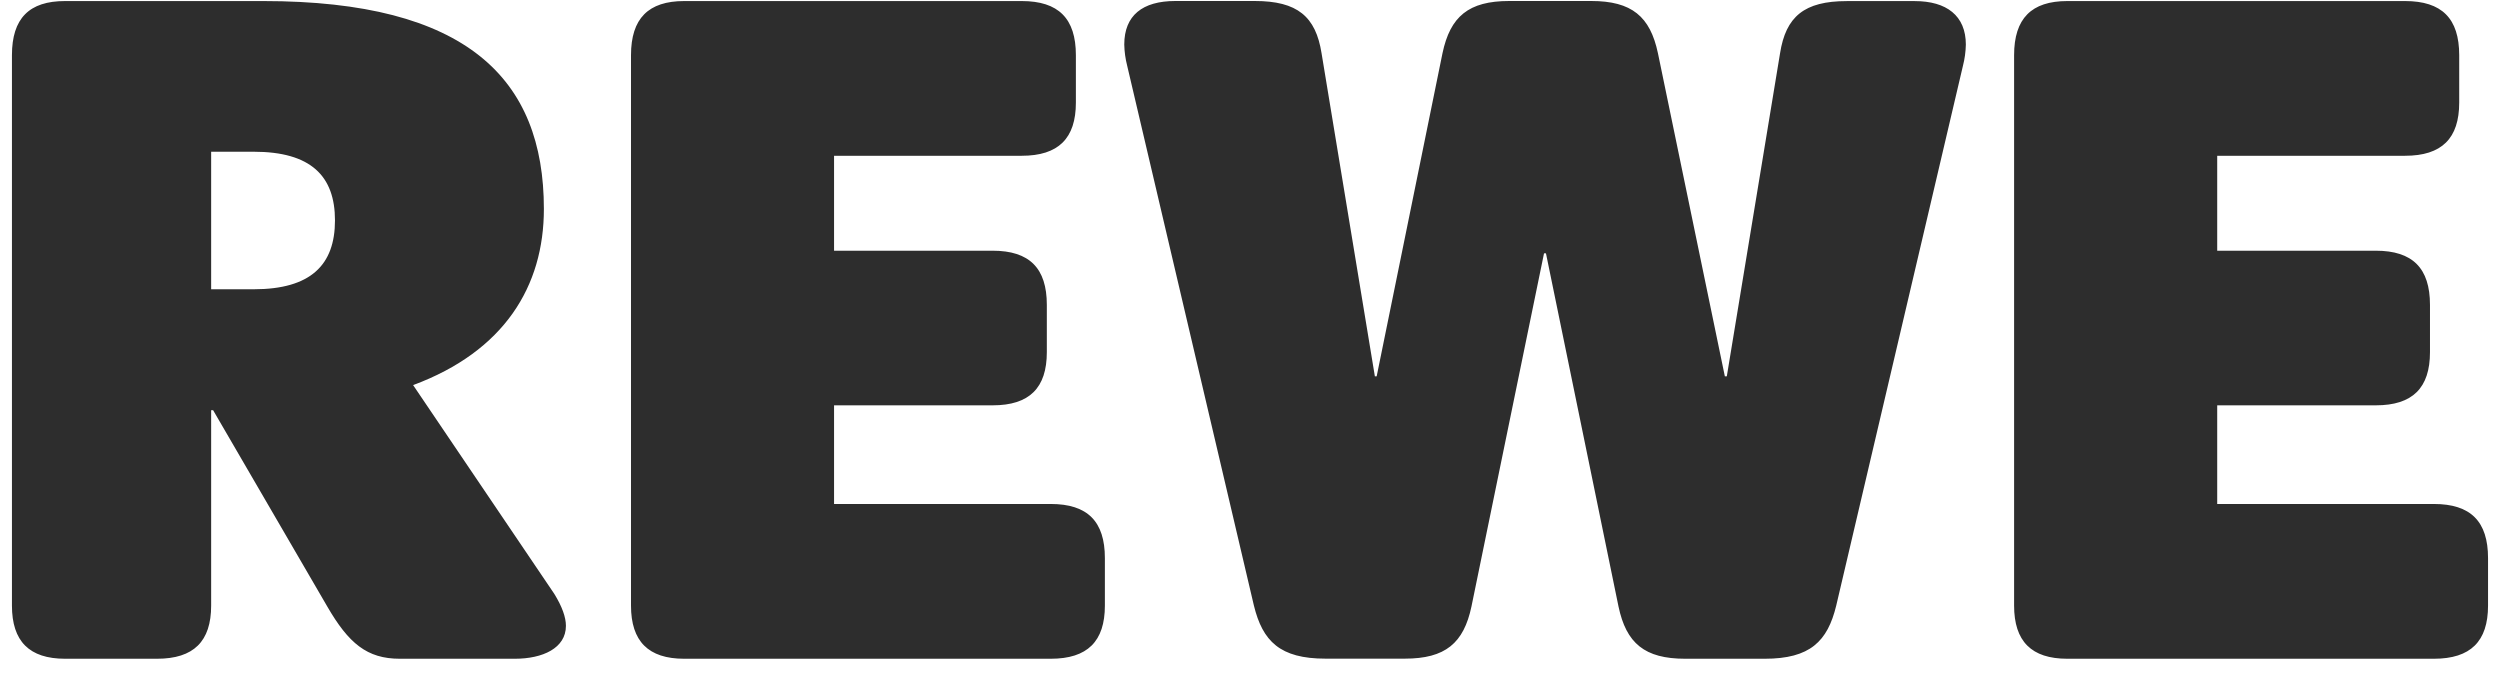 <svg width="130" height="35" viewBox="0 0 130 35" fill="#ff0000" xmlns="http://www.w3.org/2000/svg">
<path d="M8.164 34.255C10.075 34.255 10.98 33.35 10.98 31.49V21.331H11.082L17.018 31.538C18.125 33.449 19.081 34.255 20.79 34.255H26.774C28.222 34.255 29.428 33.702 29.428 32.544C29.428 32.092 29.227 31.539 28.825 30.884L21.482 20.025C26.221 18.266 28.282 14.888 28.282 10.867C28.282 4.077 24.26 0.055 13.697 0.055H3.386C1.514 0.052 0.621 0.959 0.621 2.871V31.49C0.621 33.35 1.526 34.255 3.386 34.255H8.164ZM10.98 15.042V7.89H13.193C16.161 7.89 17.419 9.147 17.419 11.461C17.419 13.775 16.161 15.042 13.193 15.042H10.98ZM54.638 34.255C56.549 34.255 57.454 33.35 57.454 31.49V29.023C57.454 27.112 56.549 26.207 54.638 26.207H43.371V21.077H51.619C53.53 21.077 54.435 20.172 54.435 18.312V15.853C54.435 13.942 53.53 13.037 51.619 13.037H43.371V8.1H53.13C55.041 8.1 55.946 7.195 55.946 5.334V2.871C55.946 0.959 55.041 0.055 53.13 0.055H35.577C33.716 0.055 32.812 0.959 32.812 2.871V31.49C32.812 33.35 33.716 34.255 35.577 34.255H54.638ZM86.213 2.769C85.81 0.858 84.854 0.052 82.743 0.052H78.479C76.368 0.052 75.412 0.856 75.009 2.769L71.587 19.569H71.493L68.721 2.769C68.419 0.858 67.463 0.052 65.251 0.052H61.117C59.406 0.052 58.462 0.807 58.462 2.316C58.47 2.689 58.521 3.059 58.614 3.421L65.202 31.485C65.656 33.345 66.561 34.25 68.923 34.25H73.047C75.159 34.25 76.114 33.444 76.517 31.533L80.289 13.174H80.39L84.162 31.538C84.565 33.449 85.52 34.255 87.632 34.255H91.763C94.128 34.255 95.033 33.35 95.484 31.49L102.072 3.426C102.165 3.064 102.216 2.693 102.224 2.32C102.224 0.812 101.217 0.057 99.569 0.057H96.032C93.819 0.057 92.863 0.861 92.562 2.774L89.794 19.569H89.692L86.213 2.769ZM126.562 34.255C128.473 34.255 129.378 33.35 129.378 31.49V29.023C129.378 27.112 128.473 26.207 126.562 26.207H115.295V21.077H123.543C125.454 21.077 126.359 20.172 126.359 18.312V15.853C126.359 13.942 125.454 13.037 123.543 13.037H115.295V8.1H125.063C126.975 8.1 127.879 7.195 127.879 5.334V2.871C127.879 0.959 126.975 0.055 125.063 0.055H107.499C105.638 0.055 104.733 0.959 104.733 2.871V31.49C104.733 33.35 105.638 34.255 107.499 34.255H126.562Z" fill="#2D2D2D"/>
</svg>
